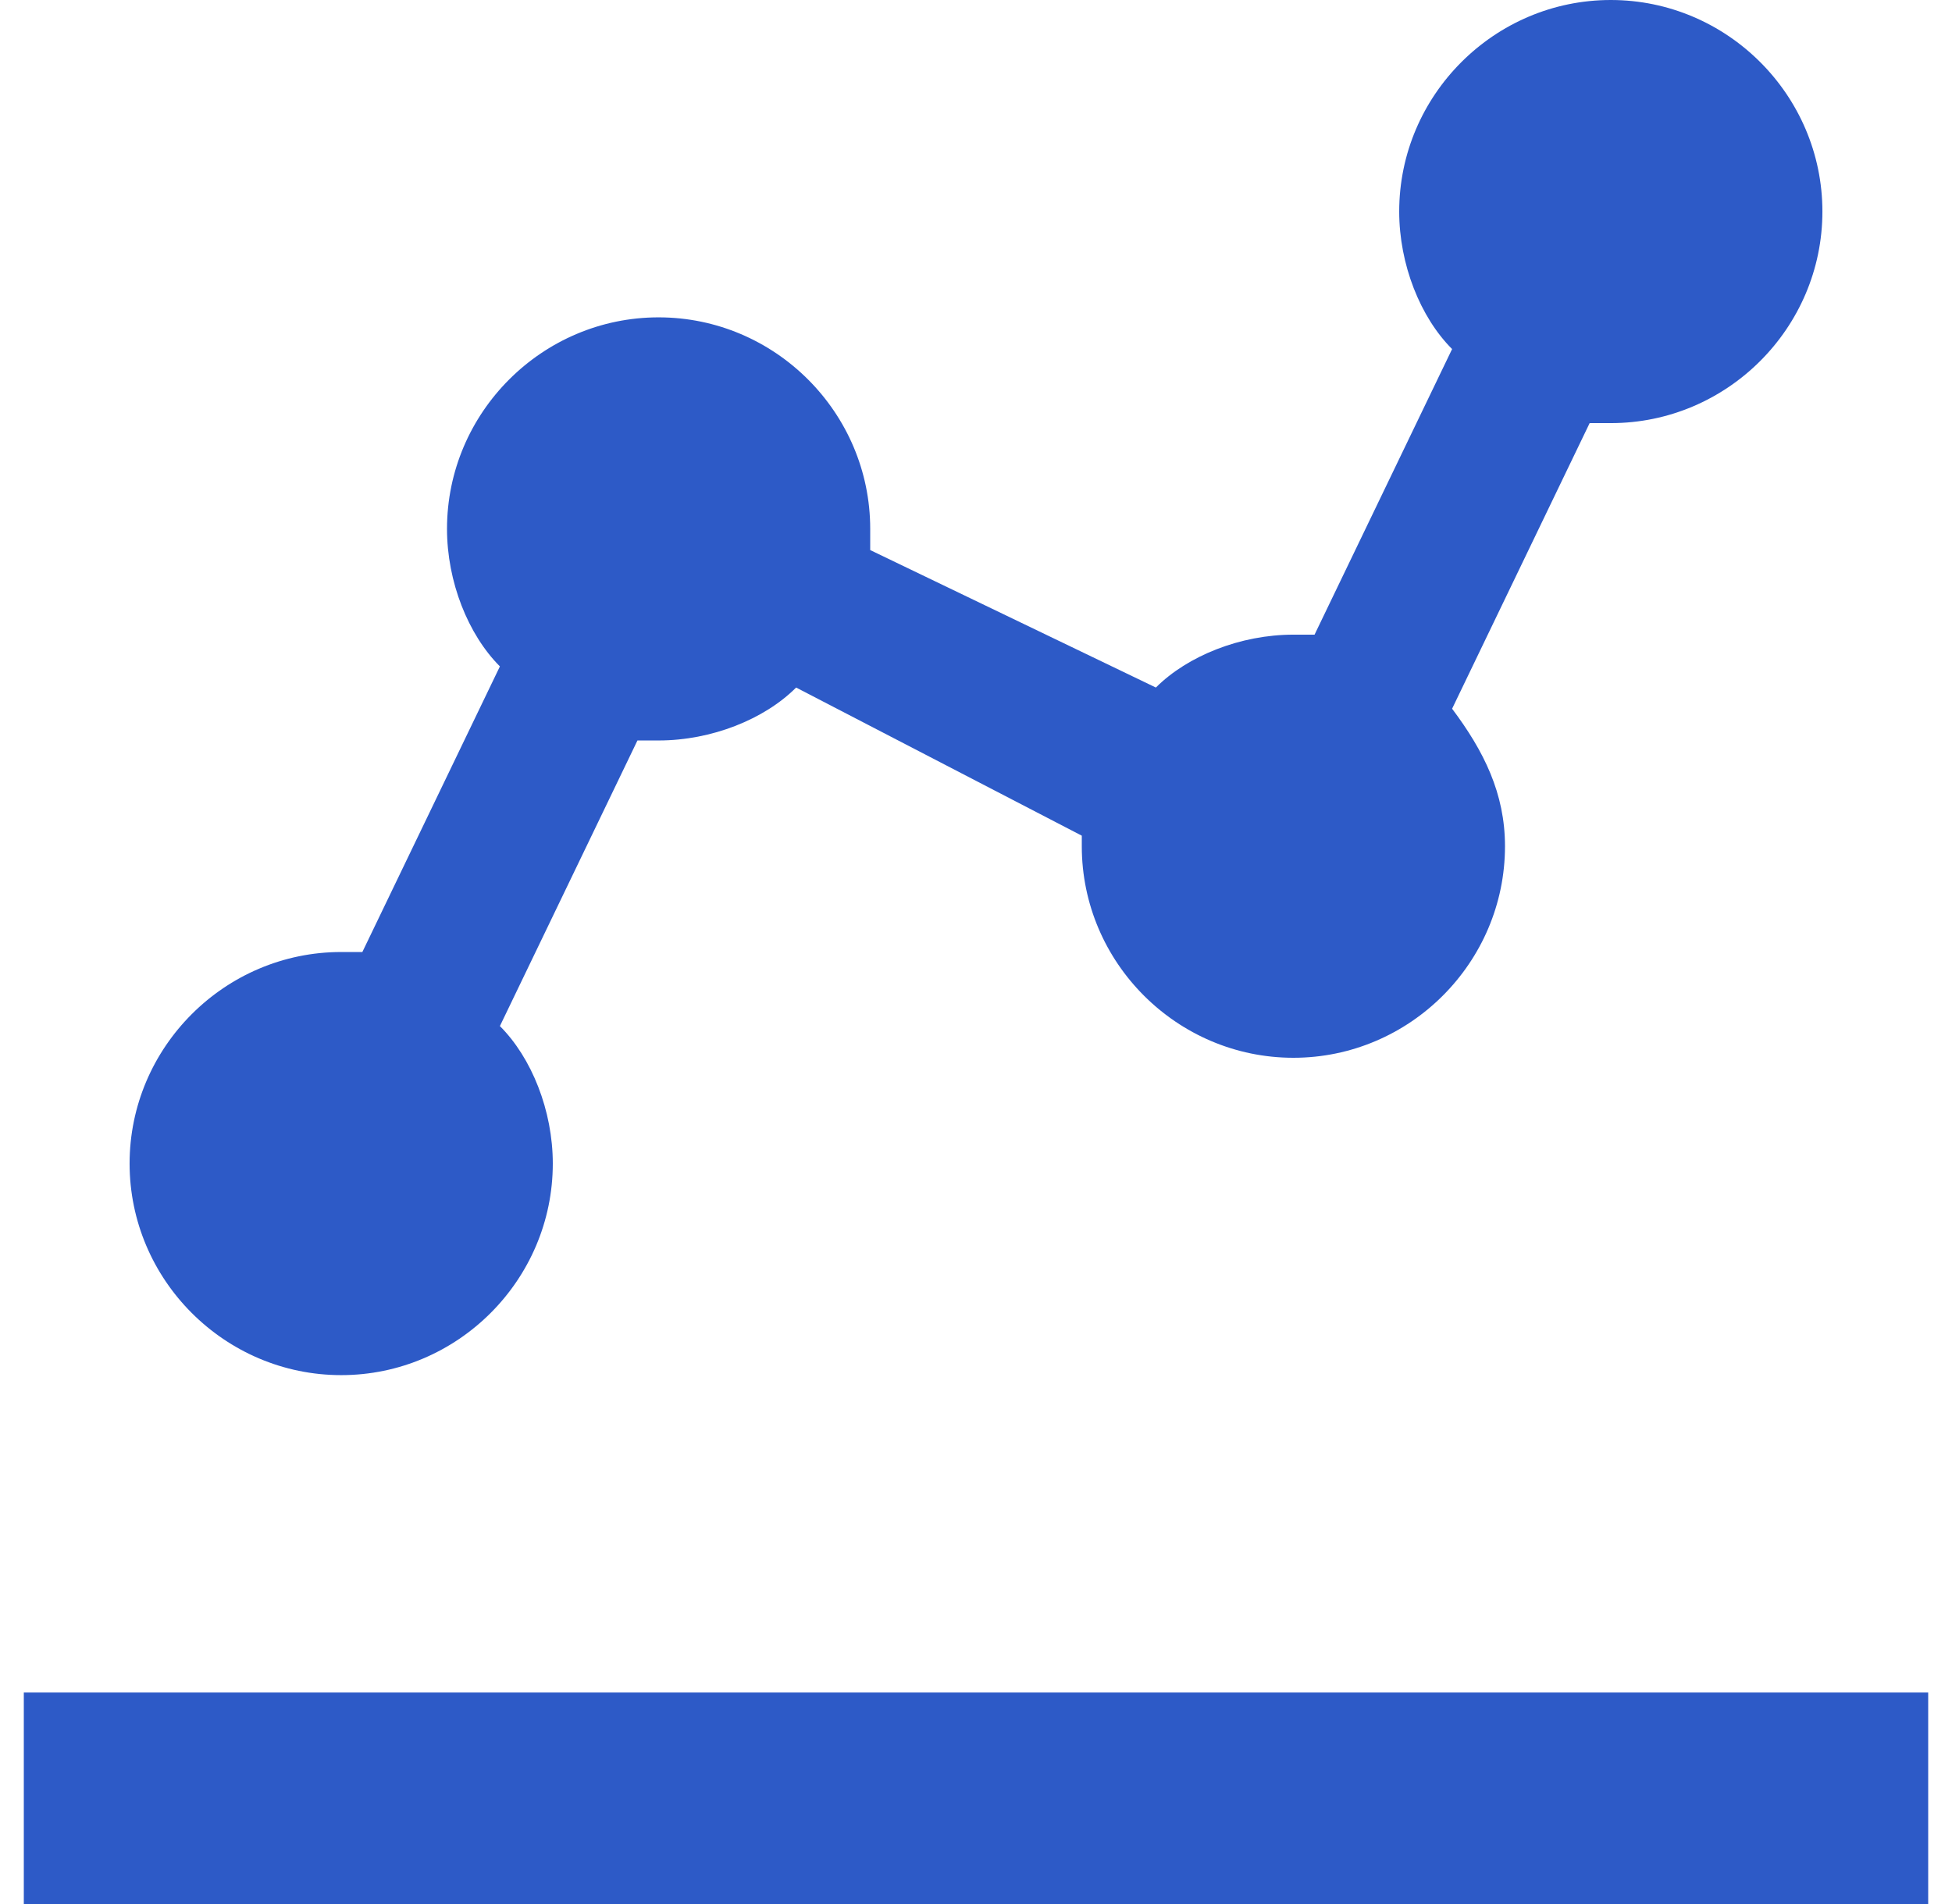 <svg width="41" height="40" viewBox="0 0 41 40" fill="none" xmlns="http://www.w3.org/2000/svg">
<path d="M0.5 35.556H40.5V40H0.5V35.556ZM7.167 28.889C9.611 28.889 11.611 26.889 11.611 24.444C11.611 23.333 11.167 22.222 10.5 21.556L13.389 15.556H13.833C14.944 15.556 16.056 15.111 16.722 14.444L22.722 17.556V17.778C22.722 20.222 24.722 22.222 27.167 22.222C29.611 22.222 31.611 20.222 31.611 17.778C31.611 16.667 31.167 15.778 30.5 14.889L33.389 8.889H33.833C36.278 8.889 38.278 6.889 38.278 4.444C38.278 2 36.278 0 33.833 0C31.389 0 29.389 2 29.389 4.444C29.389 5.556 29.833 6.667 30.5 7.333L27.611 13.333H27.167C26.056 13.333 24.944 13.778 24.278 14.444L18.278 11.556V11.111C18.278 8.667 16.278 6.667 13.833 6.667C11.389 6.667 9.389 8.667 9.389 11.111C9.389 12.222 9.833 13.333 10.5 14L7.611 20H7.167C4.722 20 2.722 22 2.722 24.444C2.722 26.889 4.722 28.889 7.167 28.889Z" fill="#2D5AC7"/>
</svg>
